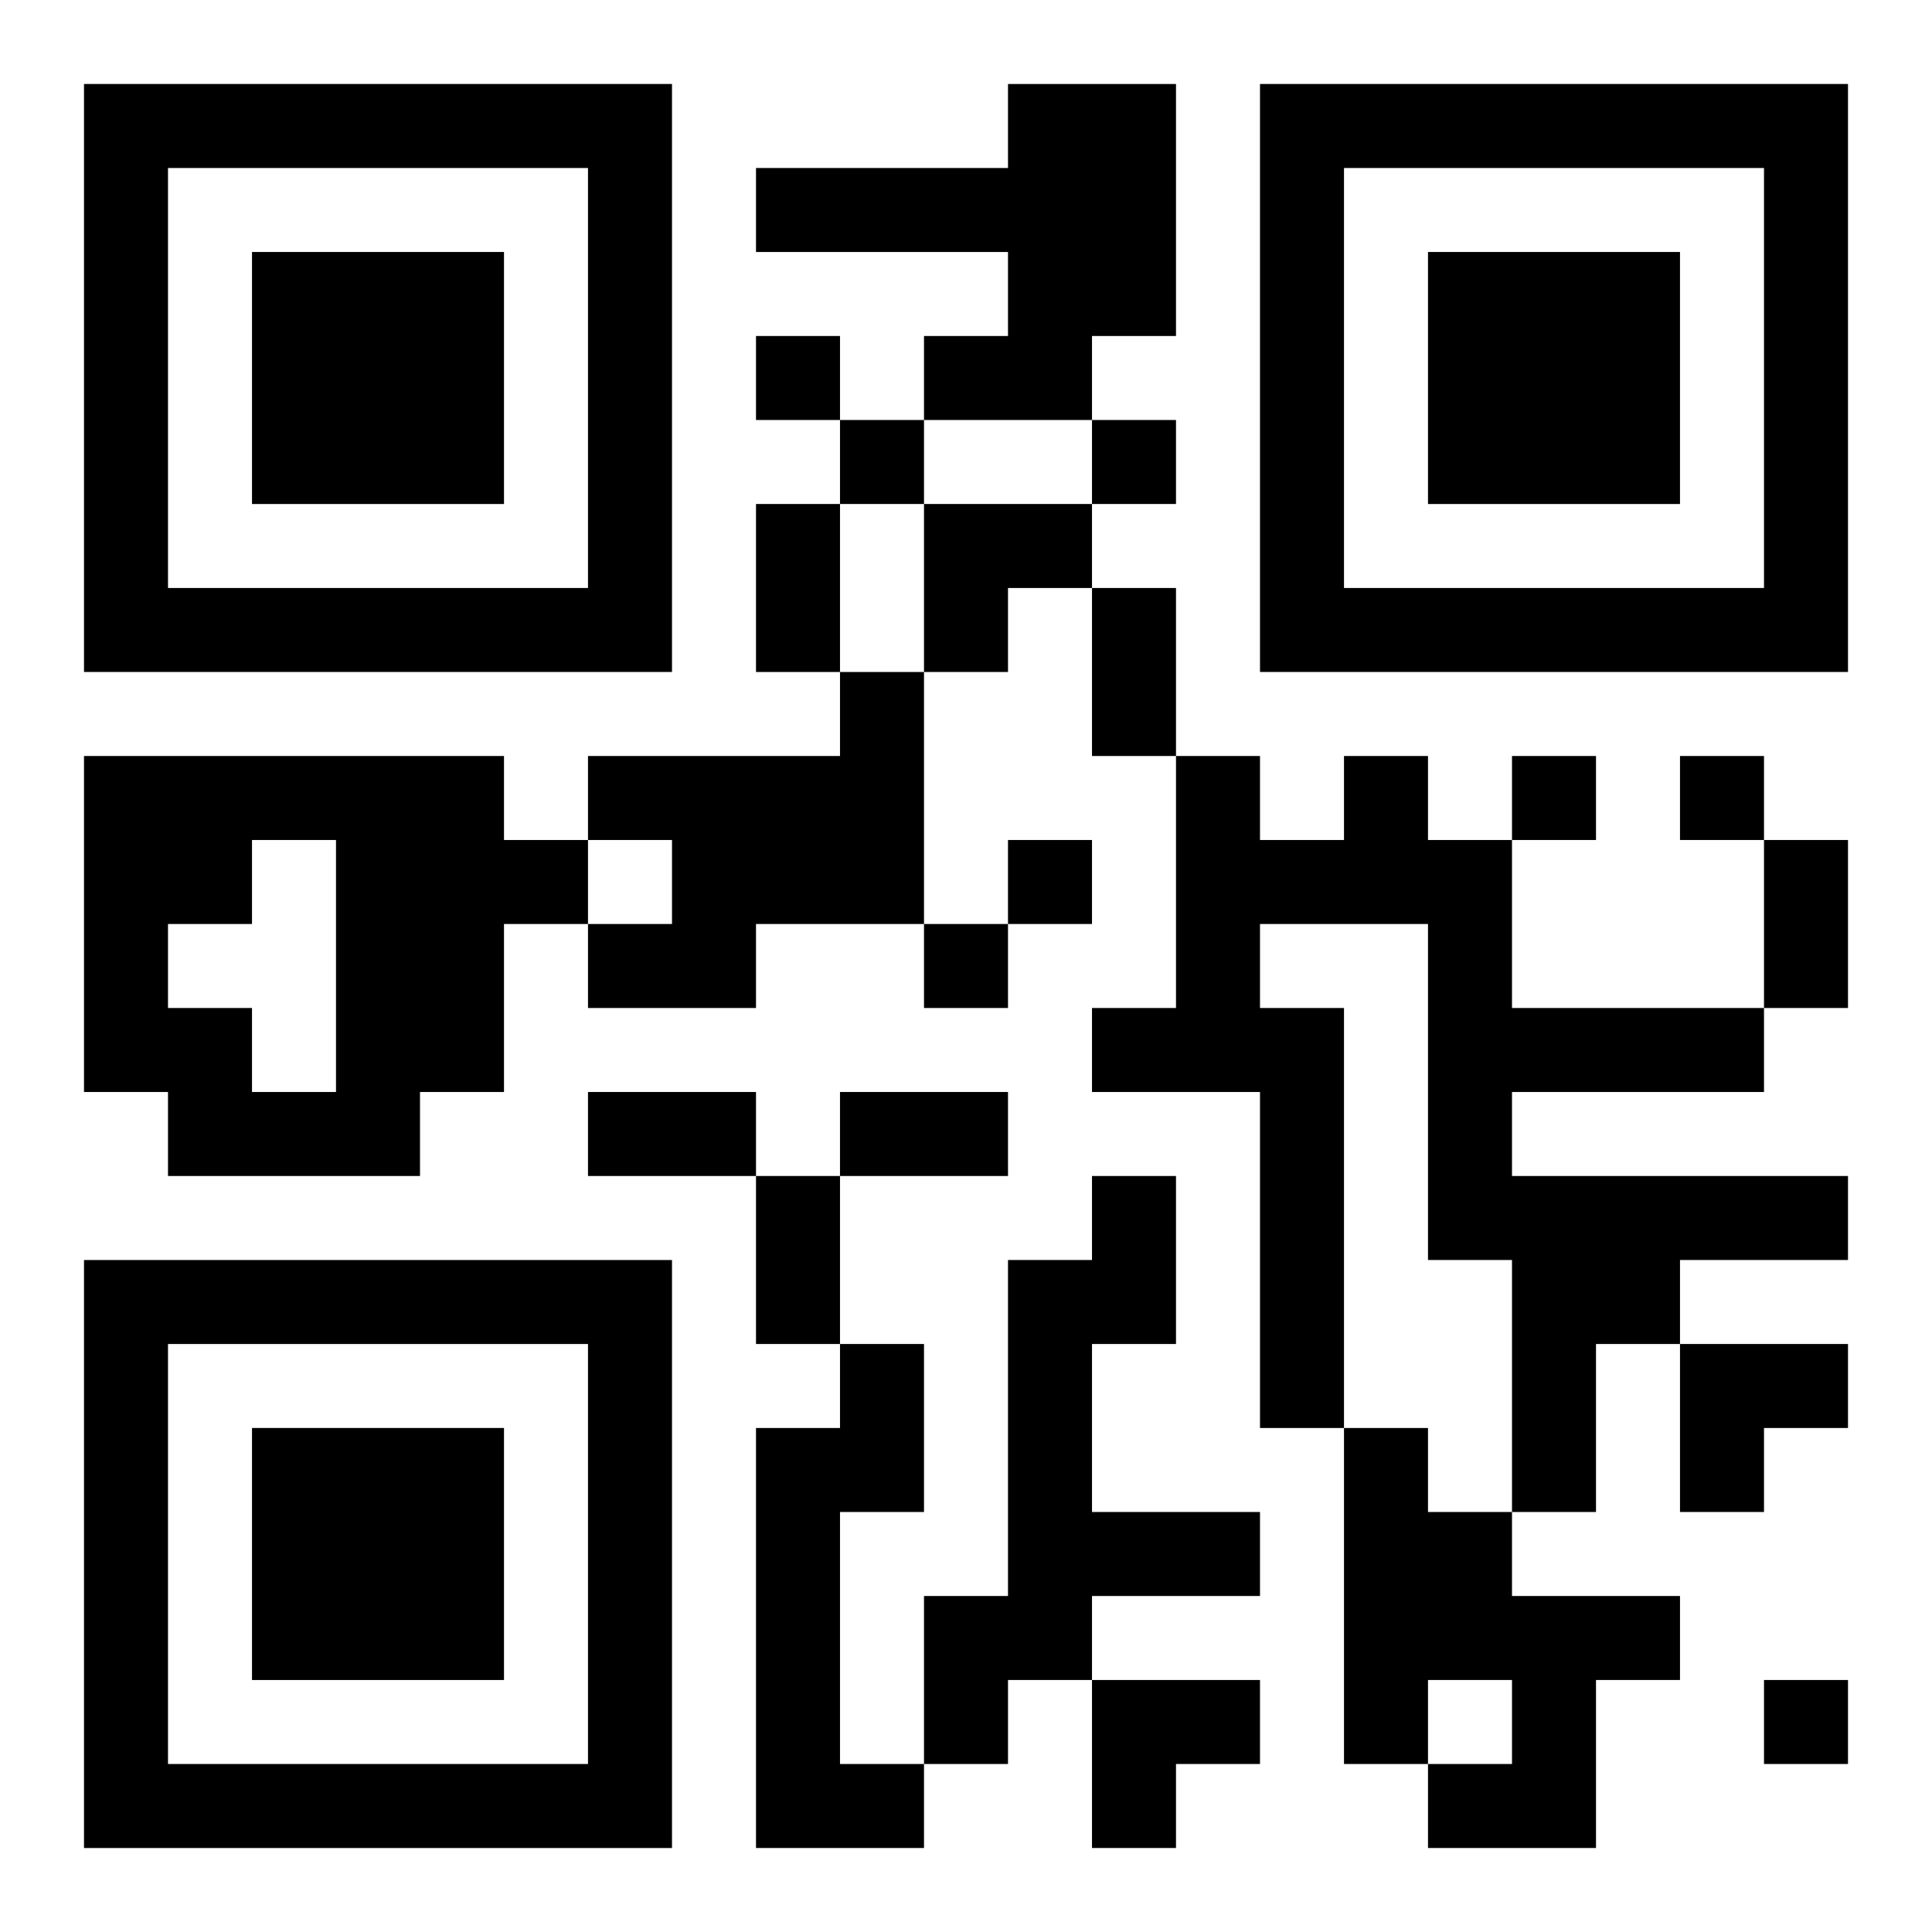 <?xml version="1.0" encoding="UTF-8"?>
<svg width="250" height="250" baseProfile="full" version="1.1" viewBox="-1 -1 23 23" xmlns="http://www.w3.org/2000/svg" xmlns:xlink="http://www.w3.org/1999/xlink"><symbol id="a"><path d="m0 7v7h7v-7h-7zm1 1h5v5h-5v-5zm1 1v3h3v-3h-3z"/></symbol><use y="-7" xlink:href="#a"/><use y="7" xlink:href="#a"/><use x="14" y="-7" xlink:href="#a"/><path d="m11 0h2v3h-1v1h-2v-1h1v-1h-3v-1h3v-1m-2 7h1v3h-2v1h-2v-1h1v-1h-1v-1h3v-1m-9 1h5v1h1v1h-1v2h-1v1h-3v-1h-1v-4m2 1v1h-1v1h1v1h1v-3h-1m13-1h1v1h1v2h3v1h-3v1h4v1h-2v1h-1v2h-1v-3h-1v-4h-2v1h1v5h-1v-4h-2v-1h1v-3h1v1h1v-1m-3 5h1v2h-1v2h2v1h-2v1h-1v1h-1v-2h1v-4h1v-1m-3 2h1v2h-1v3h1v1h-2v-5h1v-1m6 1h1v1h1v1h2v1h-1v2h-2v-1h1v-1h-1v1h-1v-4m-7-13v1h1v-1h-1m1 1v1h1v-1h-1m3 0v1h1v-1h-1m5 4v1h1v-1h-1m2 0v1h1v-1h-1m-8 1v1h1v-1h-1m-1 1v1h1v-1h-1m10 9v1h1v-1h-1m-12-14h1v2h-1v-2m4 1h1v2h-1v-2m8 3h1v2h-1v-2m-14 3h2v1h-2v-1m3 0h2v1h-2v-1m-1 1h1v2h-1v-2m2-8h2v1h-1v1h-1zm9 10h2v1h-1v1h-1zm-7 4h2v1h-1v1h-1z"/></svg>
